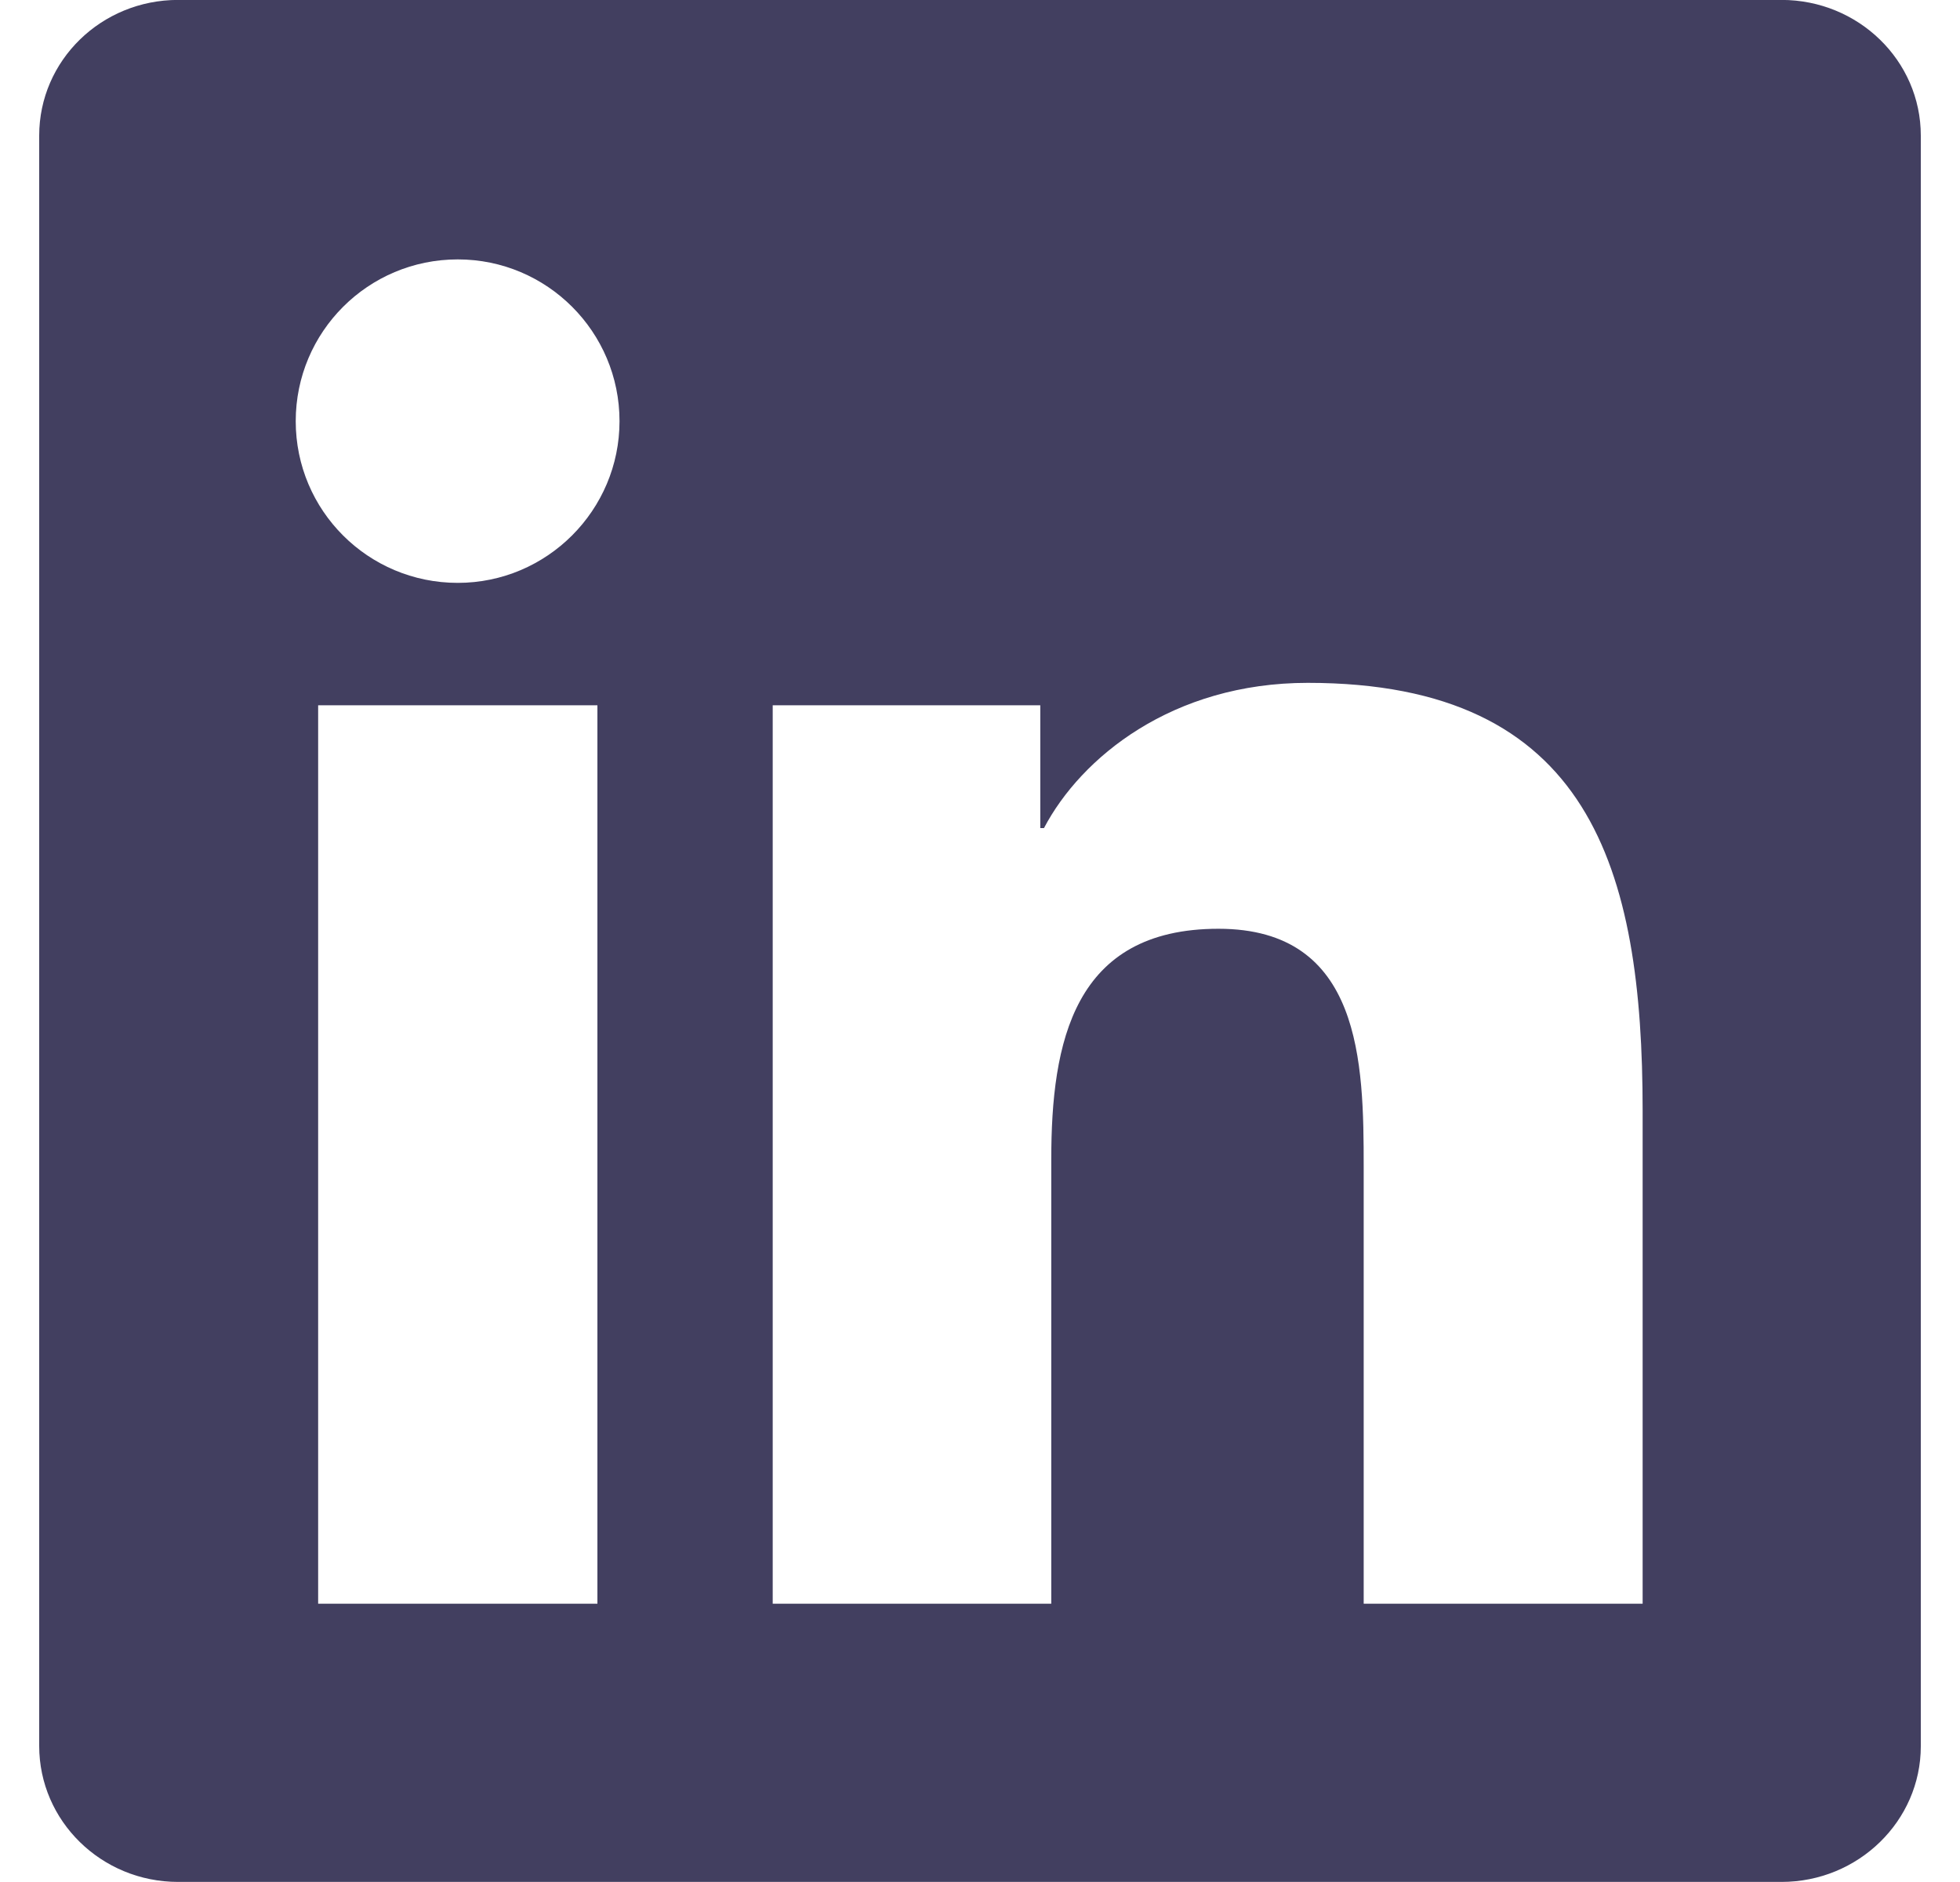 <svg width="25" height="24" viewBox="0 0 25 24" fill="none" xmlns="http://www.w3.org/2000/svg">
<g clip-path="url(#clip0_3777_614)">
<path d="M22.723 -0.001H2.272C1.292 -0.001 0.5 0.772 0.5 1.729V22.265C0.5 23.221 1.292 23.999 2.272 23.999H22.723C23.703 23.999 24.5 23.221 24.5 22.269V1.729C24.5 0.772 23.703 -0.001 22.723 -0.001ZM7.62 20.451H4.058V8.994H7.62V20.451ZM5.839 7.433C4.695 7.433 3.772 6.51 3.772 5.371C3.772 4.232 4.695 3.308 5.839 3.308C6.978 3.308 7.902 4.232 7.902 5.371C7.902 6.505 6.978 7.433 5.839 7.433ZM20.952 20.451H17.394V14.882C17.394 13.555 17.37 11.844 15.542 11.844C13.691 11.844 13.409 13.293 13.409 14.788V20.451H9.856V8.994H13.269V10.56H13.316C13.789 9.66 14.952 8.708 16.681 8.708C20.286 8.708 20.952 11.08 20.952 14.165V20.451Z" fill="#423F60"/>
</g>
<defs>
<clipPath id="clip0_3777_614">
<rect width="24" height="24" fill="white" transform="translate(0.5 -0.001)"/>
</clipPath>
</defs>
</svg>
